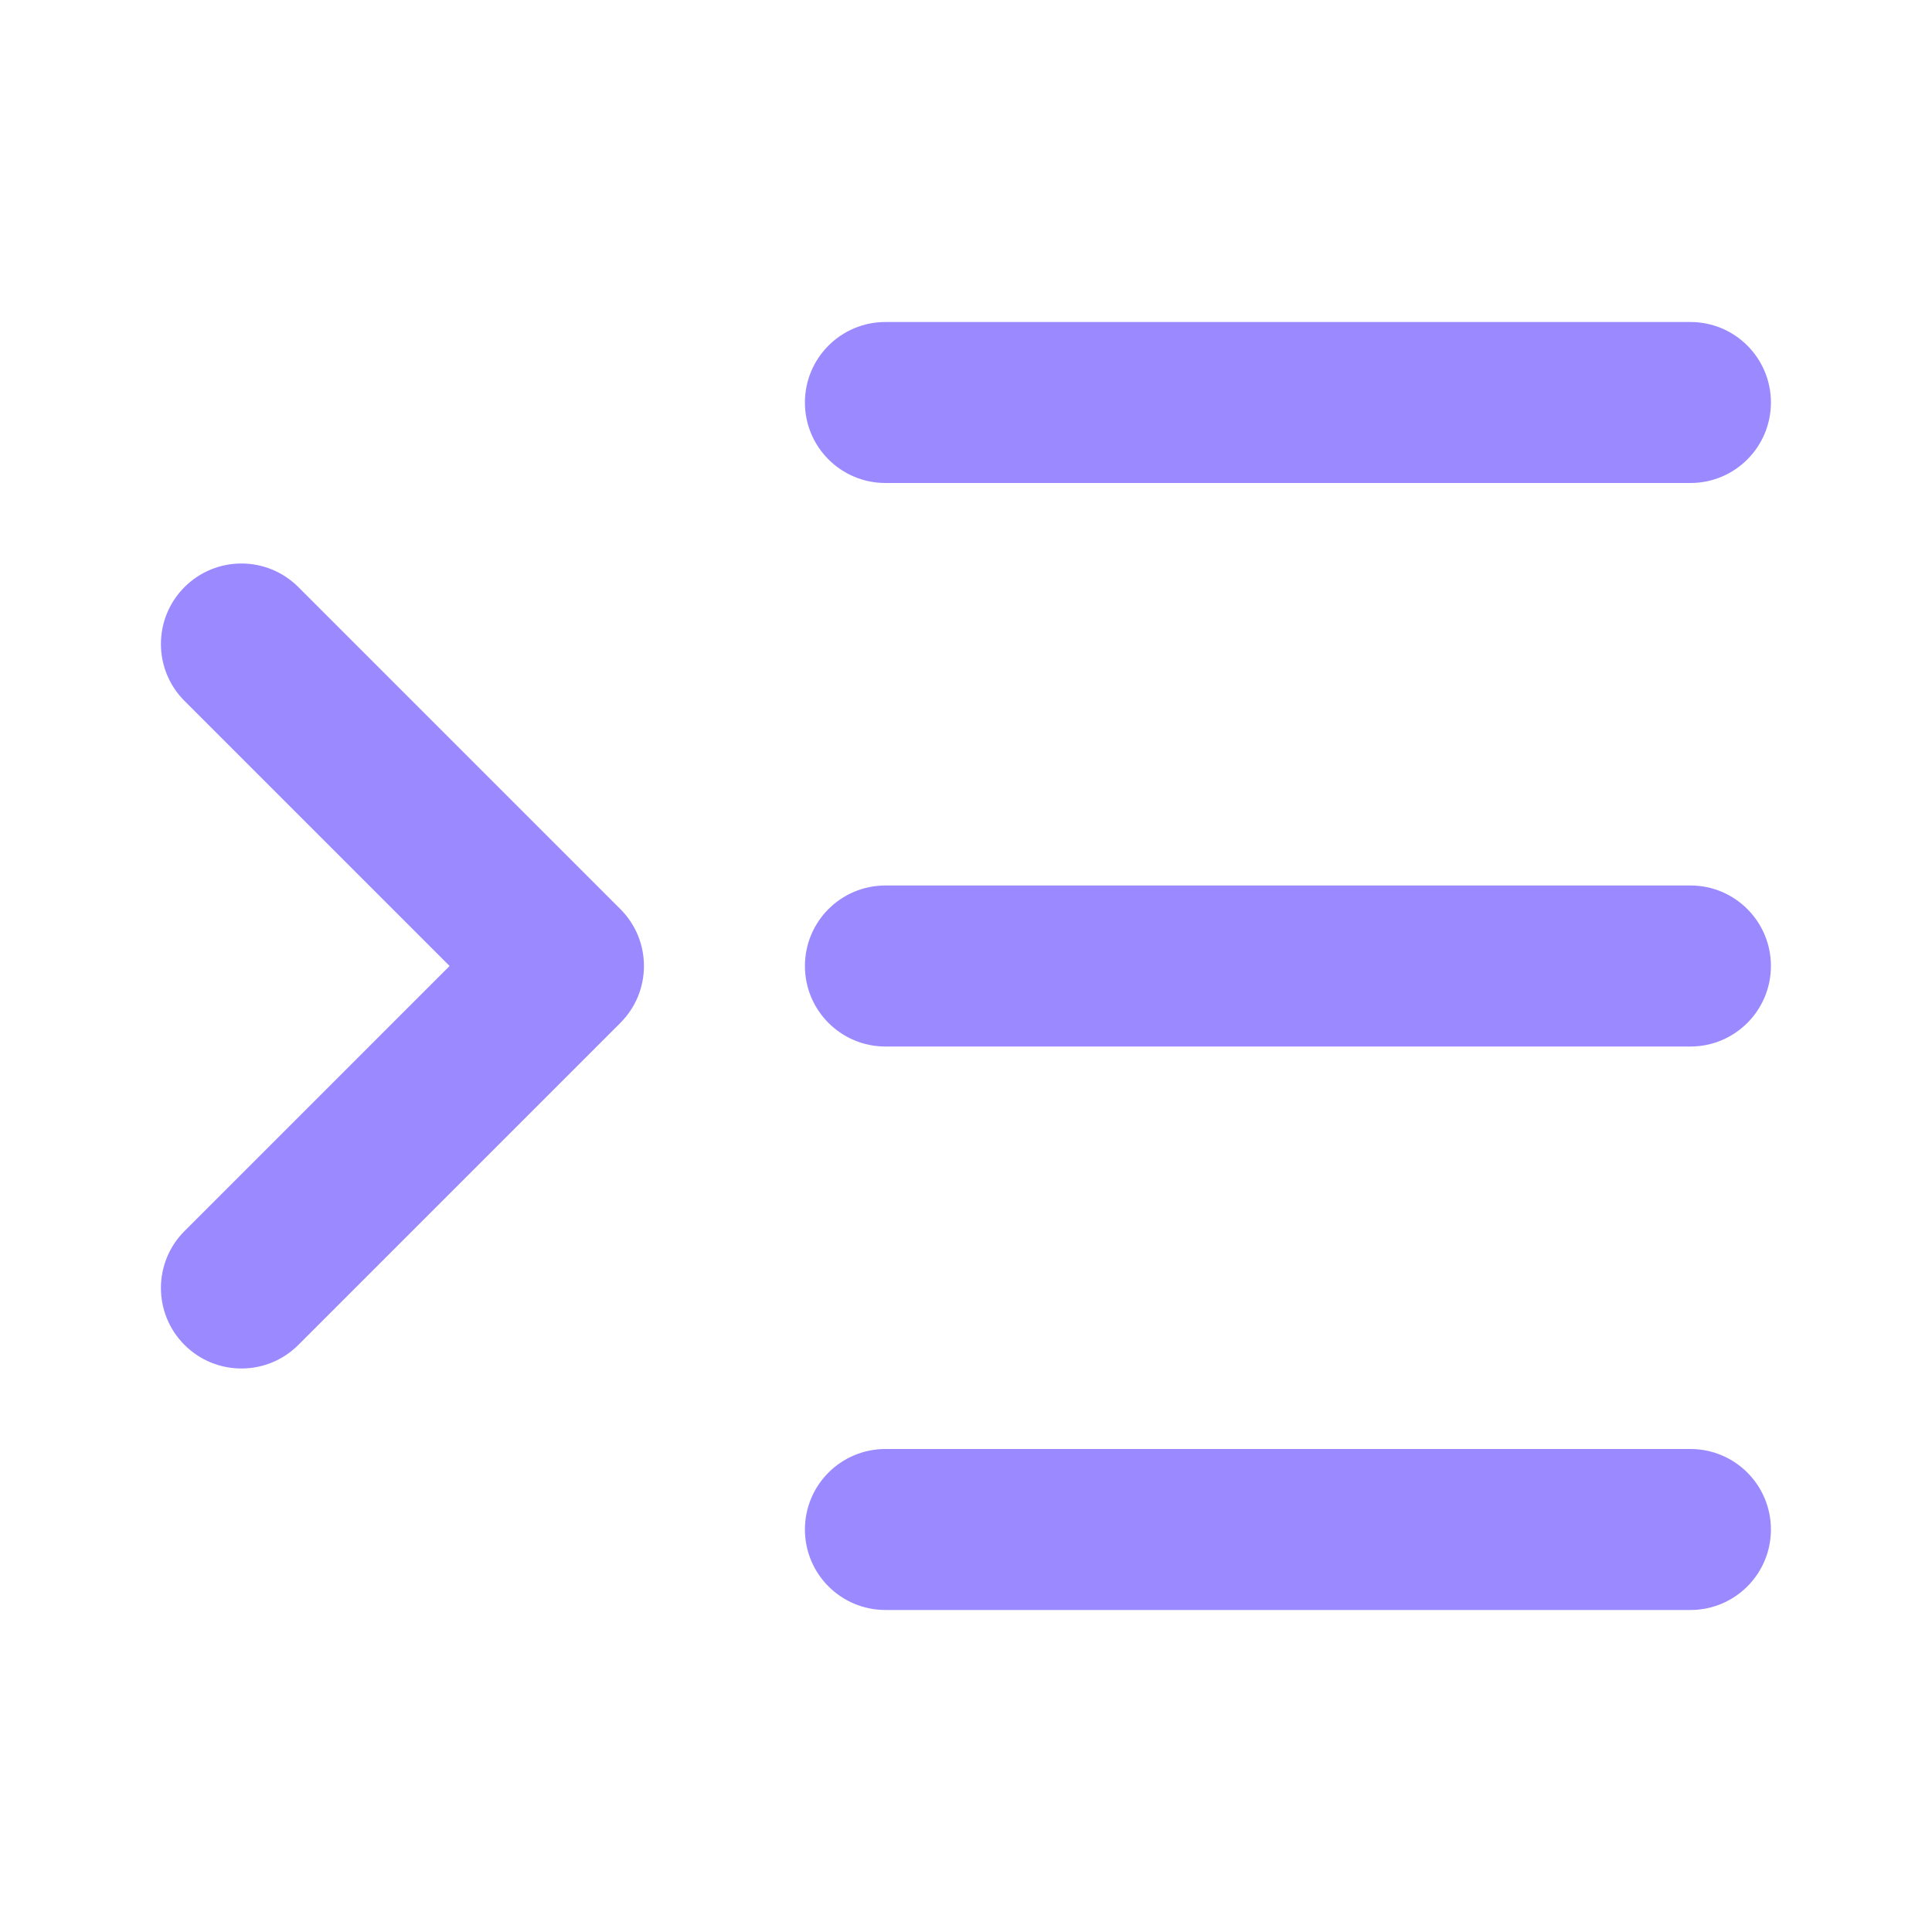 <svg width="40" height="40" viewBox="0 0 40 40" fill="none" xmlns="http://www.w3.org/2000/svg">
<path d="M34.999 30C35.919 30 36.665 30.746 36.665 31.667C36.665 32.587 35.919 33.333 34.999 33.333H18.332C17.411 33.333 16.665 32.587 16.665 31.667C16.665 30.746 17.411 30 18.332 30H34.999ZM3.82 12.155C4.471 11.504 5.526 11.504 6.177 12.155L12.844 18.822C13.495 19.472 13.495 20.527 12.844 21.178L6.177 27.845C5.526 28.496 4.471 28.496 3.82 27.845C3.169 27.194 3.169 26.139 3.82 25.488L9.308 20L3.82 14.512C3.169 13.861 3.169 12.806 3.82 12.155ZM34.999 18.333C35.919 18.333 36.665 19.079 36.665 20C36.665 20.92 35.919 21.667 34.999 21.667H18.332C17.411 21.667 16.665 20.92 16.665 20C16.665 19.079 17.411 18.333 18.332 18.333H34.999ZM34.999 6.667C35.919 6.667 36.665 7.413 36.665 8.333C36.665 9.254 35.919 10 34.999 10H18.332C17.411 10 16.665 9.254 16.665 8.333C16.665 7.413 17.411 6.667 18.332 6.667H34.999Z" fill="#9B89FF"/>
</svg>
